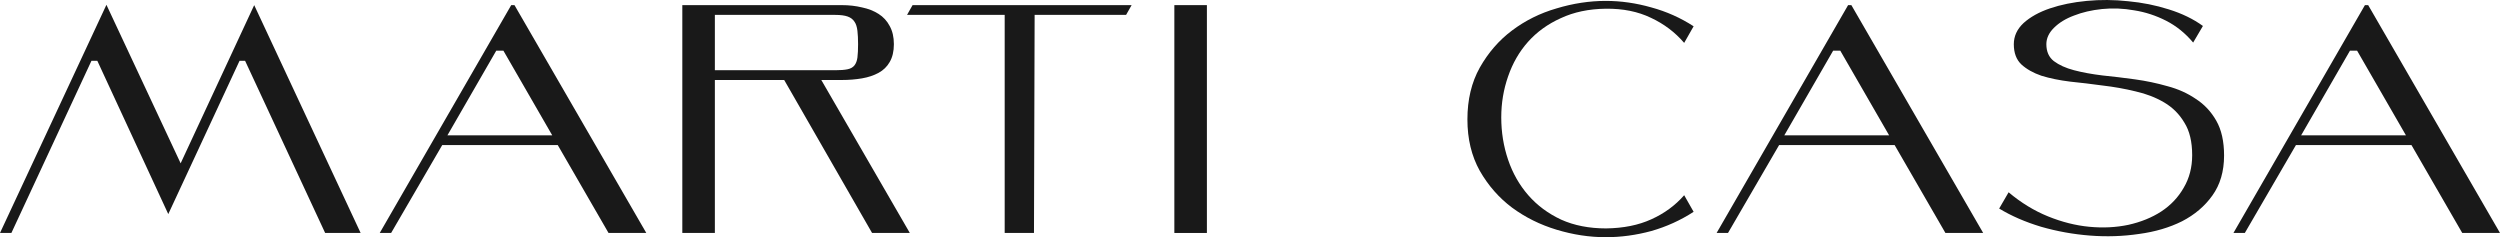 <svg width="316" height="30" viewBox="0 0 316 30" fill="none" xmlns="http://www.w3.org/2000/svg">
<path d="M297.034 6.408L290.863 17.105H304.11L297.939 6.408H297.034ZM304.81 18.339H290.205L283.746 29.447H282.306L298.927 0.648H299.338L316 29.447H311.228L304.81 18.339Z" fill="#191919"/>
<path d="M258.66 5.586C258.66 6.518 258.976 7.231 259.607 7.725C260.265 8.219 261.115 8.603 262.157 8.877C263.2 9.151 264.393 9.371 265.737 9.535C267.081 9.672 268.452 9.837 269.851 10.029C271.249 10.221 272.621 10.509 273.965 10.893C275.309 11.249 276.502 11.784 277.544 12.497C278.614 13.183 279.478 14.102 280.136 15.254C280.794 16.405 281.123 17.873 281.123 19.656C281.123 21.658 280.63 23.345 279.642 24.716C278.682 26.06 277.407 27.143 275.816 27.966C274.225 28.761 272.415 29.296 270.385 29.57C268.356 29.872 266.285 29.941 264.173 29.776C262.061 29.612 260.004 29.241 258.002 28.665C256 28.062 254.231 27.294 252.695 26.361L253.888 24.305C255.451 25.621 257.111 26.636 258.866 27.349C260.621 28.062 262.363 28.501 264.091 28.665C265.819 28.83 267.465 28.748 269.028 28.419C270.619 28.062 272.004 27.5 273.183 26.732C274.39 25.936 275.336 24.935 276.022 23.729C276.735 22.522 277.091 21.15 277.091 19.614C277.091 17.914 276.762 16.543 276.104 15.5C275.473 14.431 274.623 13.581 273.553 12.95C272.484 12.319 271.277 11.853 269.933 11.551C268.589 11.222 267.204 10.975 265.778 10.81C264.379 10.618 263.008 10.454 261.664 10.317C260.32 10.152 259.113 9.905 258.043 9.576C257.001 9.22 256.151 8.74 255.493 8.136C254.862 7.533 254.546 6.683 254.546 5.586C254.546 4.571 254.958 3.679 255.781 2.911C256.631 2.144 257.742 1.526 259.113 1.06C260.484 0.594 262.034 0.278 263.762 0.114C265.49 -0.051 267.231 -0.037 268.987 0.155C270.769 0.32 272.484 0.662 274.129 1.184C275.802 1.705 277.242 2.404 278.449 3.282L277.215 5.38C276.227 4.201 275.089 3.282 273.8 2.623C272.511 1.965 271.167 1.526 269.768 1.307C268.397 1.06 267.039 1.005 265.695 1.142C264.379 1.28 263.2 1.554 262.157 1.965C261.115 2.349 260.265 2.87 259.607 3.529C258.976 4.159 258.66 4.845 258.66 5.586Z" fill="#191919"/>
<path d="M231.708 6.408L225.537 17.105H238.784L232.613 6.408H231.708ZM239.483 18.339H224.878L218.419 29.447H216.979L233.6 0.648H234.012L250.674 29.447H245.901L239.483 18.339Z" fill="#191919"/>
<path d="M214.073 26.773C212.428 27.843 210.645 28.652 208.725 29.201C206.805 29.722 204.885 29.982 202.965 29.982C200.908 29.982 198.838 29.667 196.753 29.036C194.669 28.405 192.79 27.473 191.117 26.238C189.471 25.004 188.114 23.455 187.044 21.59C186.002 19.724 185.481 17.558 185.481 15.089C185.481 12.594 186.002 10.413 187.044 8.548C188.114 6.656 189.471 5.092 191.117 3.858C192.79 2.596 194.669 1.664 196.753 1.06C198.838 0.43 200.908 0.114 202.965 0.114C204.885 0.114 206.805 0.389 208.725 0.937C210.645 1.458 212.428 2.254 214.073 3.323L212.88 5.421C211.728 4.077 210.33 3.022 208.684 2.254C207.038 1.458 205.132 1.074 202.965 1.102C200.826 1.129 198.934 1.527 197.288 2.295C195.642 3.035 194.257 4.036 193.133 5.298C192.036 6.532 191.199 7.986 190.623 9.659C190.047 11.305 189.759 13.032 189.759 14.842C189.759 16.708 190.047 18.49 190.623 20.191C191.199 21.891 192.05 23.386 193.174 24.675C194.299 25.964 195.684 26.993 197.329 27.761C198.975 28.501 200.867 28.871 203.007 28.871C205.201 28.844 207.107 28.46 208.725 27.72C210.371 26.979 211.756 25.964 212.88 24.675L214.073 26.773Z" fill="#191919"/>
<path d="M148.438 29.447V0.648H152.552V29.447H148.438Z" fill="#191919"/>
<path d="M143.037 0.648L142.337 1.883H130.777L130.695 29.447H126.992V1.883H114.65L115.349 0.648H143.037Z" fill="#191919"/>
<path d="M90.359 8.877H105.581C106.239 8.877 106.761 8.835 107.145 8.753C107.529 8.671 107.817 8.506 108.008 8.259C108.2 8.013 108.324 7.683 108.379 7.272C108.434 6.833 108.461 6.271 108.461 5.585C108.461 4.927 108.434 4.365 108.379 3.899C108.324 3.405 108.2 3.021 108.008 2.747C107.817 2.445 107.529 2.225 107.145 2.088C106.761 1.951 106.239 1.883 105.581 1.883H90.359V8.877ZM99.122 10.111H90.359V29.447H86.245V0.648H106.404C107.309 0.648 108.159 0.744 108.955 0.936C109.75 1.101 110.45 1.375 111.053 1.759C111.656 2.143 112.123 2.651 112.452 3.281C112.808 3.912 112.987 4.68 112.987 5.585C112.987 6.49 112.808 7.245 112.452 7.848C112.123 8.424 111.656 8.877 111.053 9.206C110.45 9.535 109.75 9.768 108.955 9.905C108.159 10.042 107.309 10.111 106.404 10.111H103.812L115.002 29.447H110.23L99.122 10.111Z" fill="#191919"/>
<path d="M62.726 6.408L56.555 17.105H69.802L63.631 6.408H62.726ZM70.501 18.339H55.897L49.438 29.447H47.998L64.618 0.648H65.03L81.692 29.447H76.919L70.501 18.339Z" fill="#191919"/>
<path d="M11.56 7.684L1.44 29.447H0L13.453 0.607L22.833 20.643L32.131 0.649L45.584 29.447H41.099L30.979 7.684H30.279L21.27 27.061L12.301 7.684H11.56Z" fill="#191919"/>
</svg>
